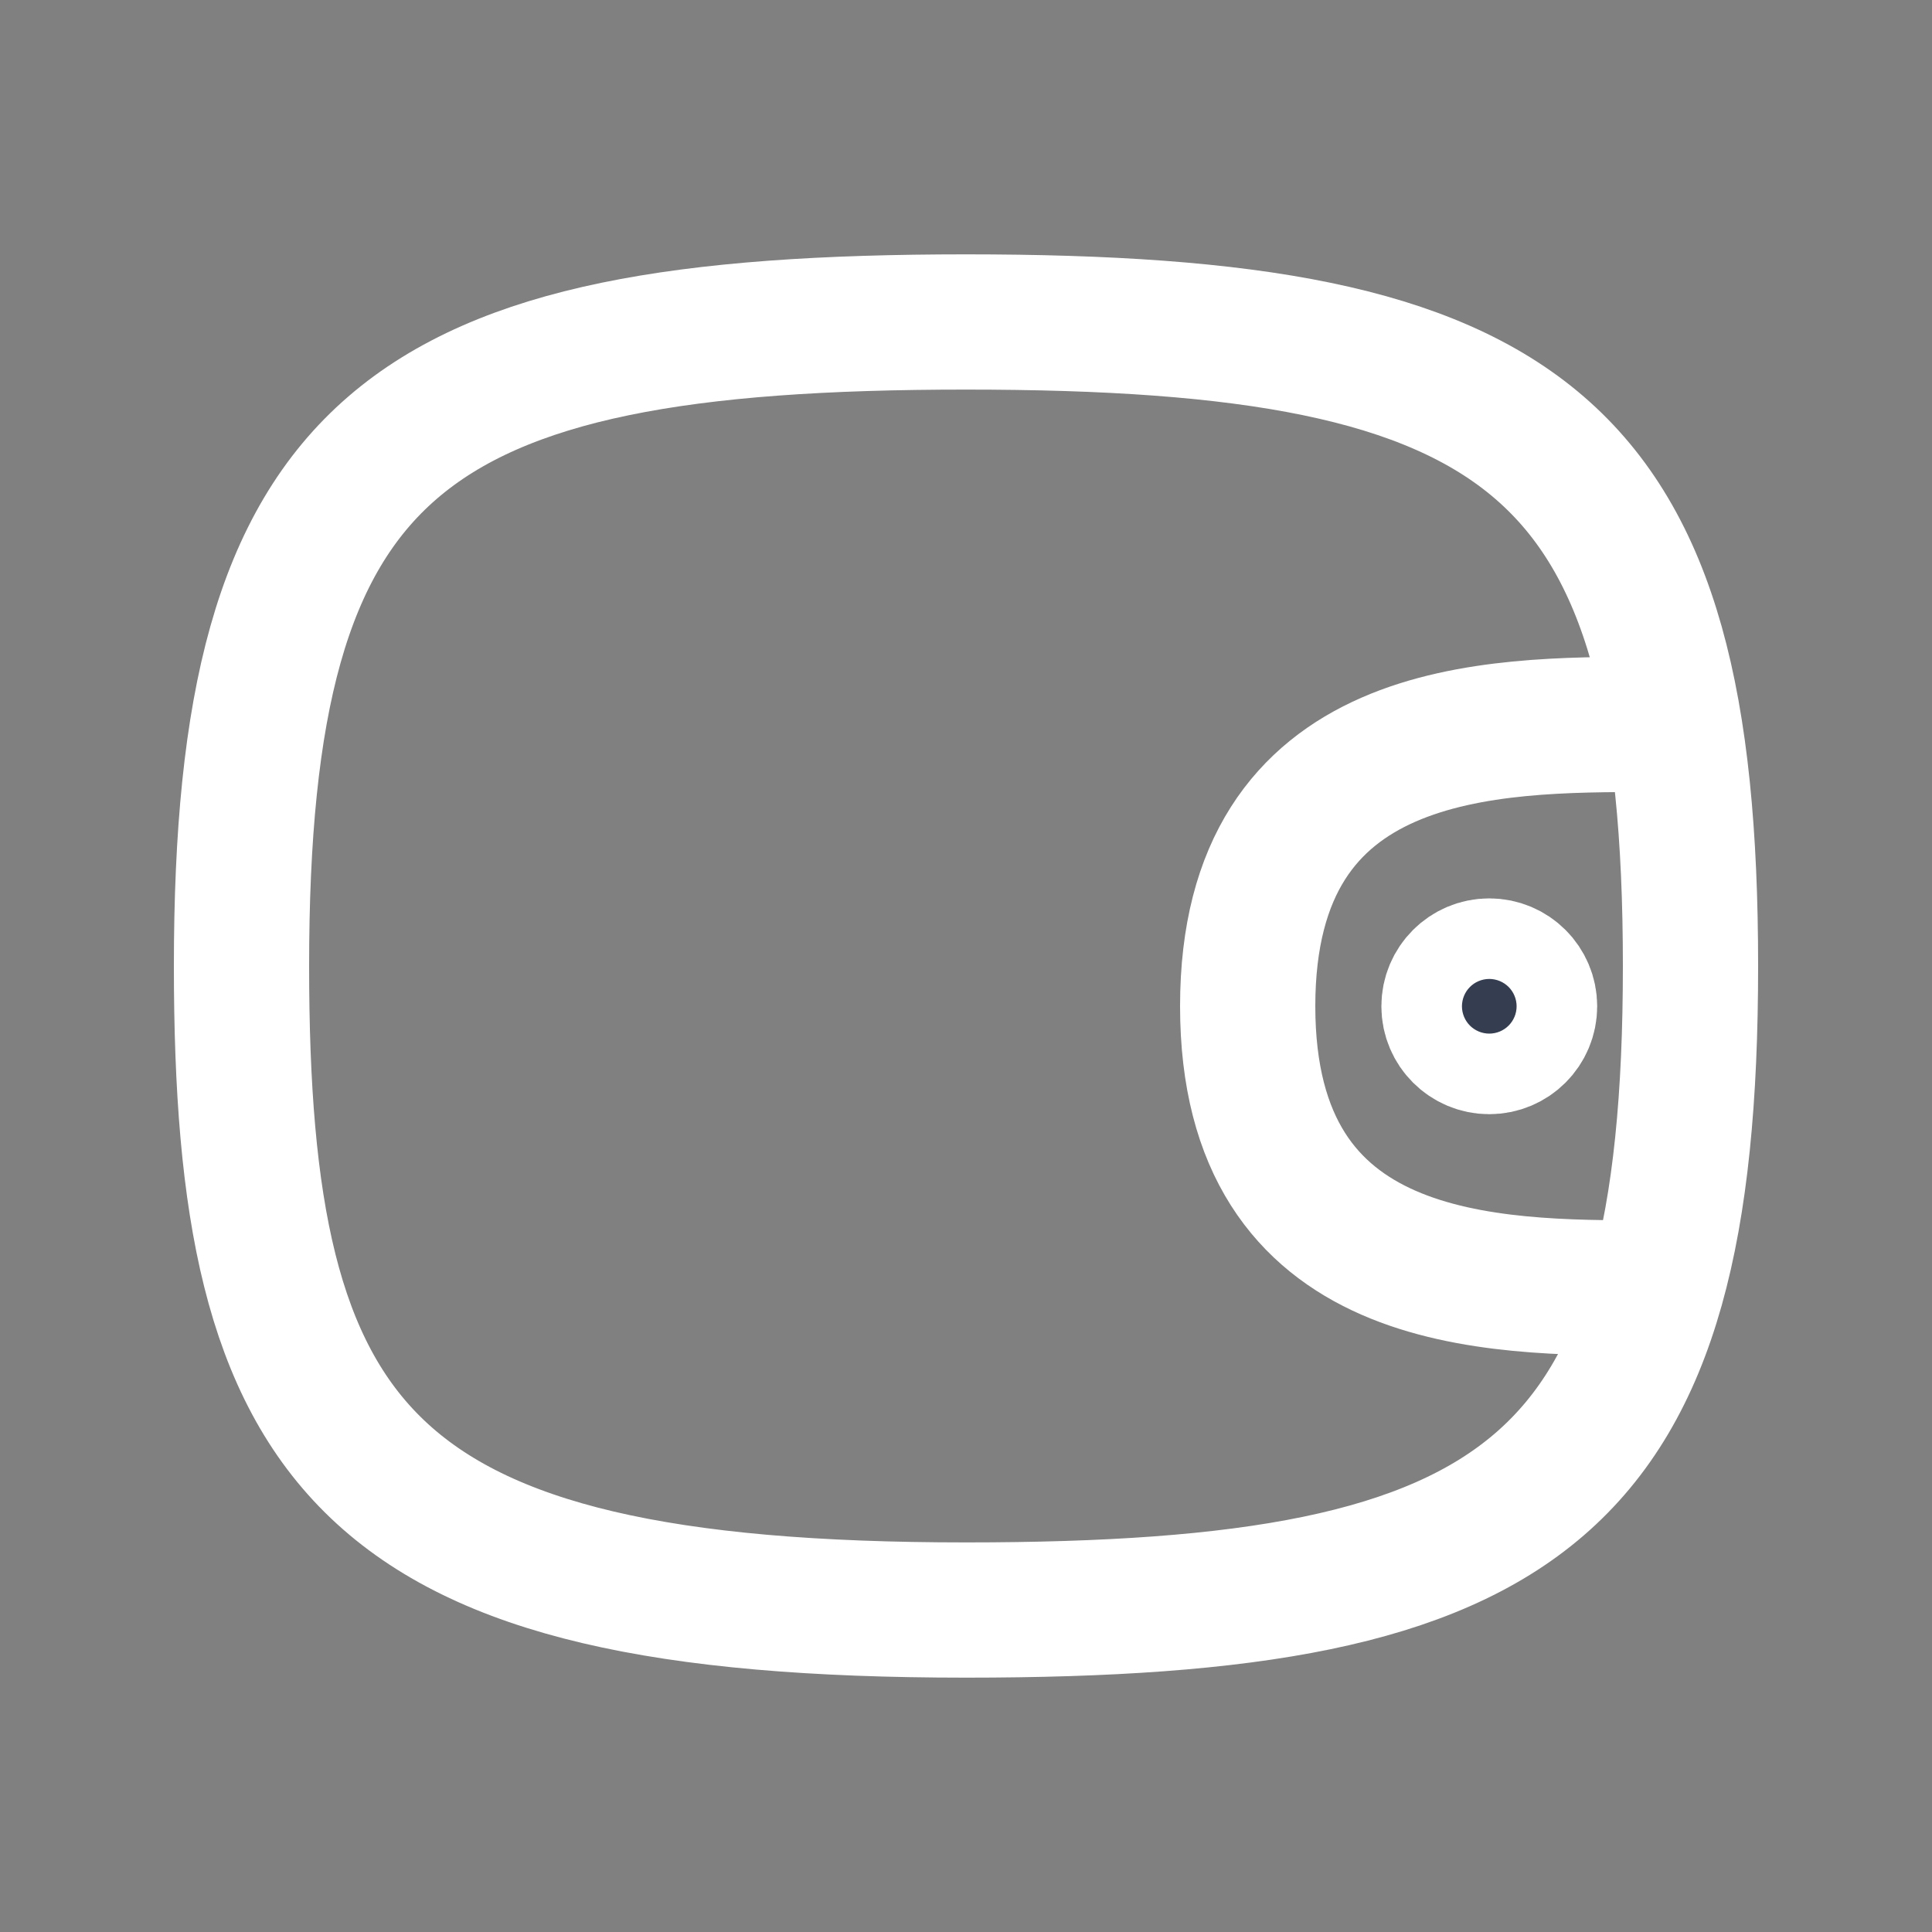 <svg fill="none" height="20" viewBox="0 0 20 20" width="20" xmlns="http://www.w3.org/2000/svg"><rect x="0" y="0" width="20" height="20" fill="#808080" stroke="none"/><g stroke="#fff" stroke-width="1.4"><path d="m17.5 10c0 5.417-1.667 6.667-7.5 6.667-6.25 0-7.5-1.667-7.5-6.667 0-5.417 1.667-6.667 7.5-6.667 5.833 0 7.5 1.25 7.5 6.667z" stroke-linecap="round" stroke-linejoin="round"/><path d="m17.083 13.333c-1.667 0-4.167 0-4.167-2.917 0-2.917 2.5-2.917 4.167-2.917" stroke-linecap="round" stroke-linejoin="round"/><circle cx="15.417" cy="10.417" fill="#353e50" r=".417"/></g></svg>